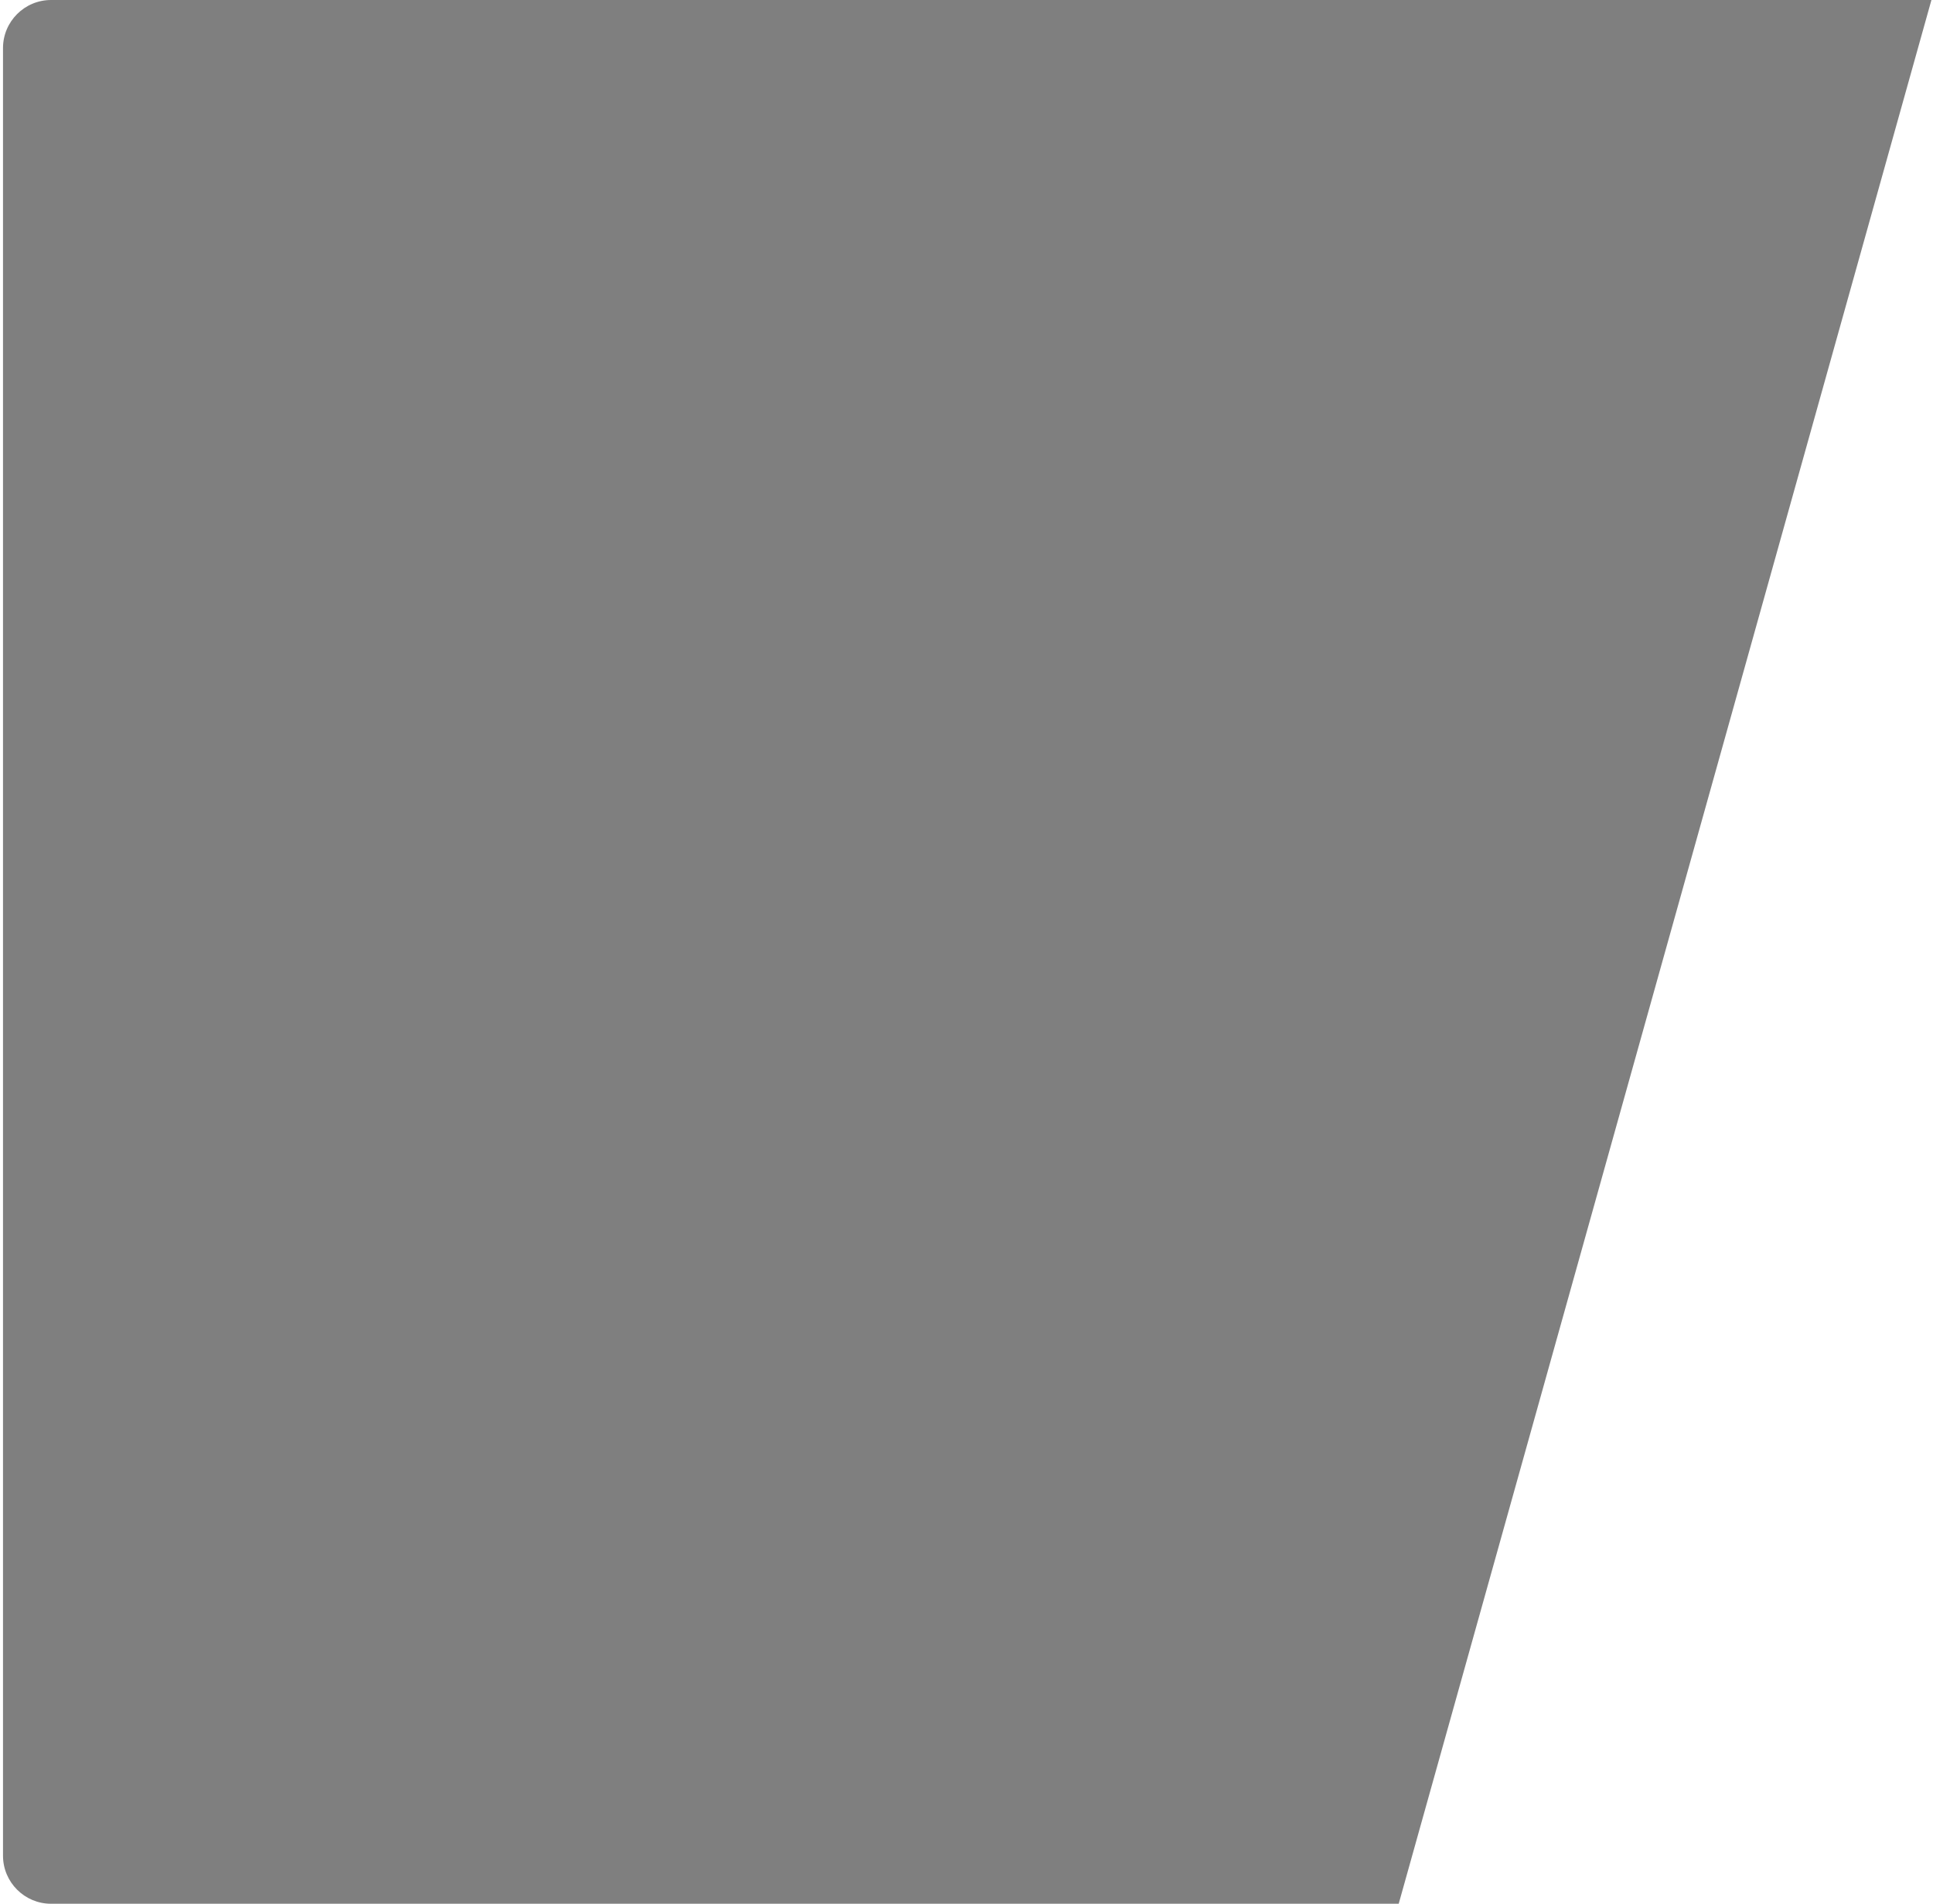 <?xml version="1.0" encoding="UTF-8"?> <svg xmlns="http://www.w3.org/2000/svg" width="402" height="396" viewBox="0 0 402 396" fill="none"><path fill-rule="evenodd" clip-rule="evenodd" d="M10.625 396H290.885L401.674 0H10.625C5.102 0 0.625 4.477 0.625 10V386C0.625 391.523 5.102 396 10.625 396Z" fill="black" fill-opacity="0.5"></path></svg> 